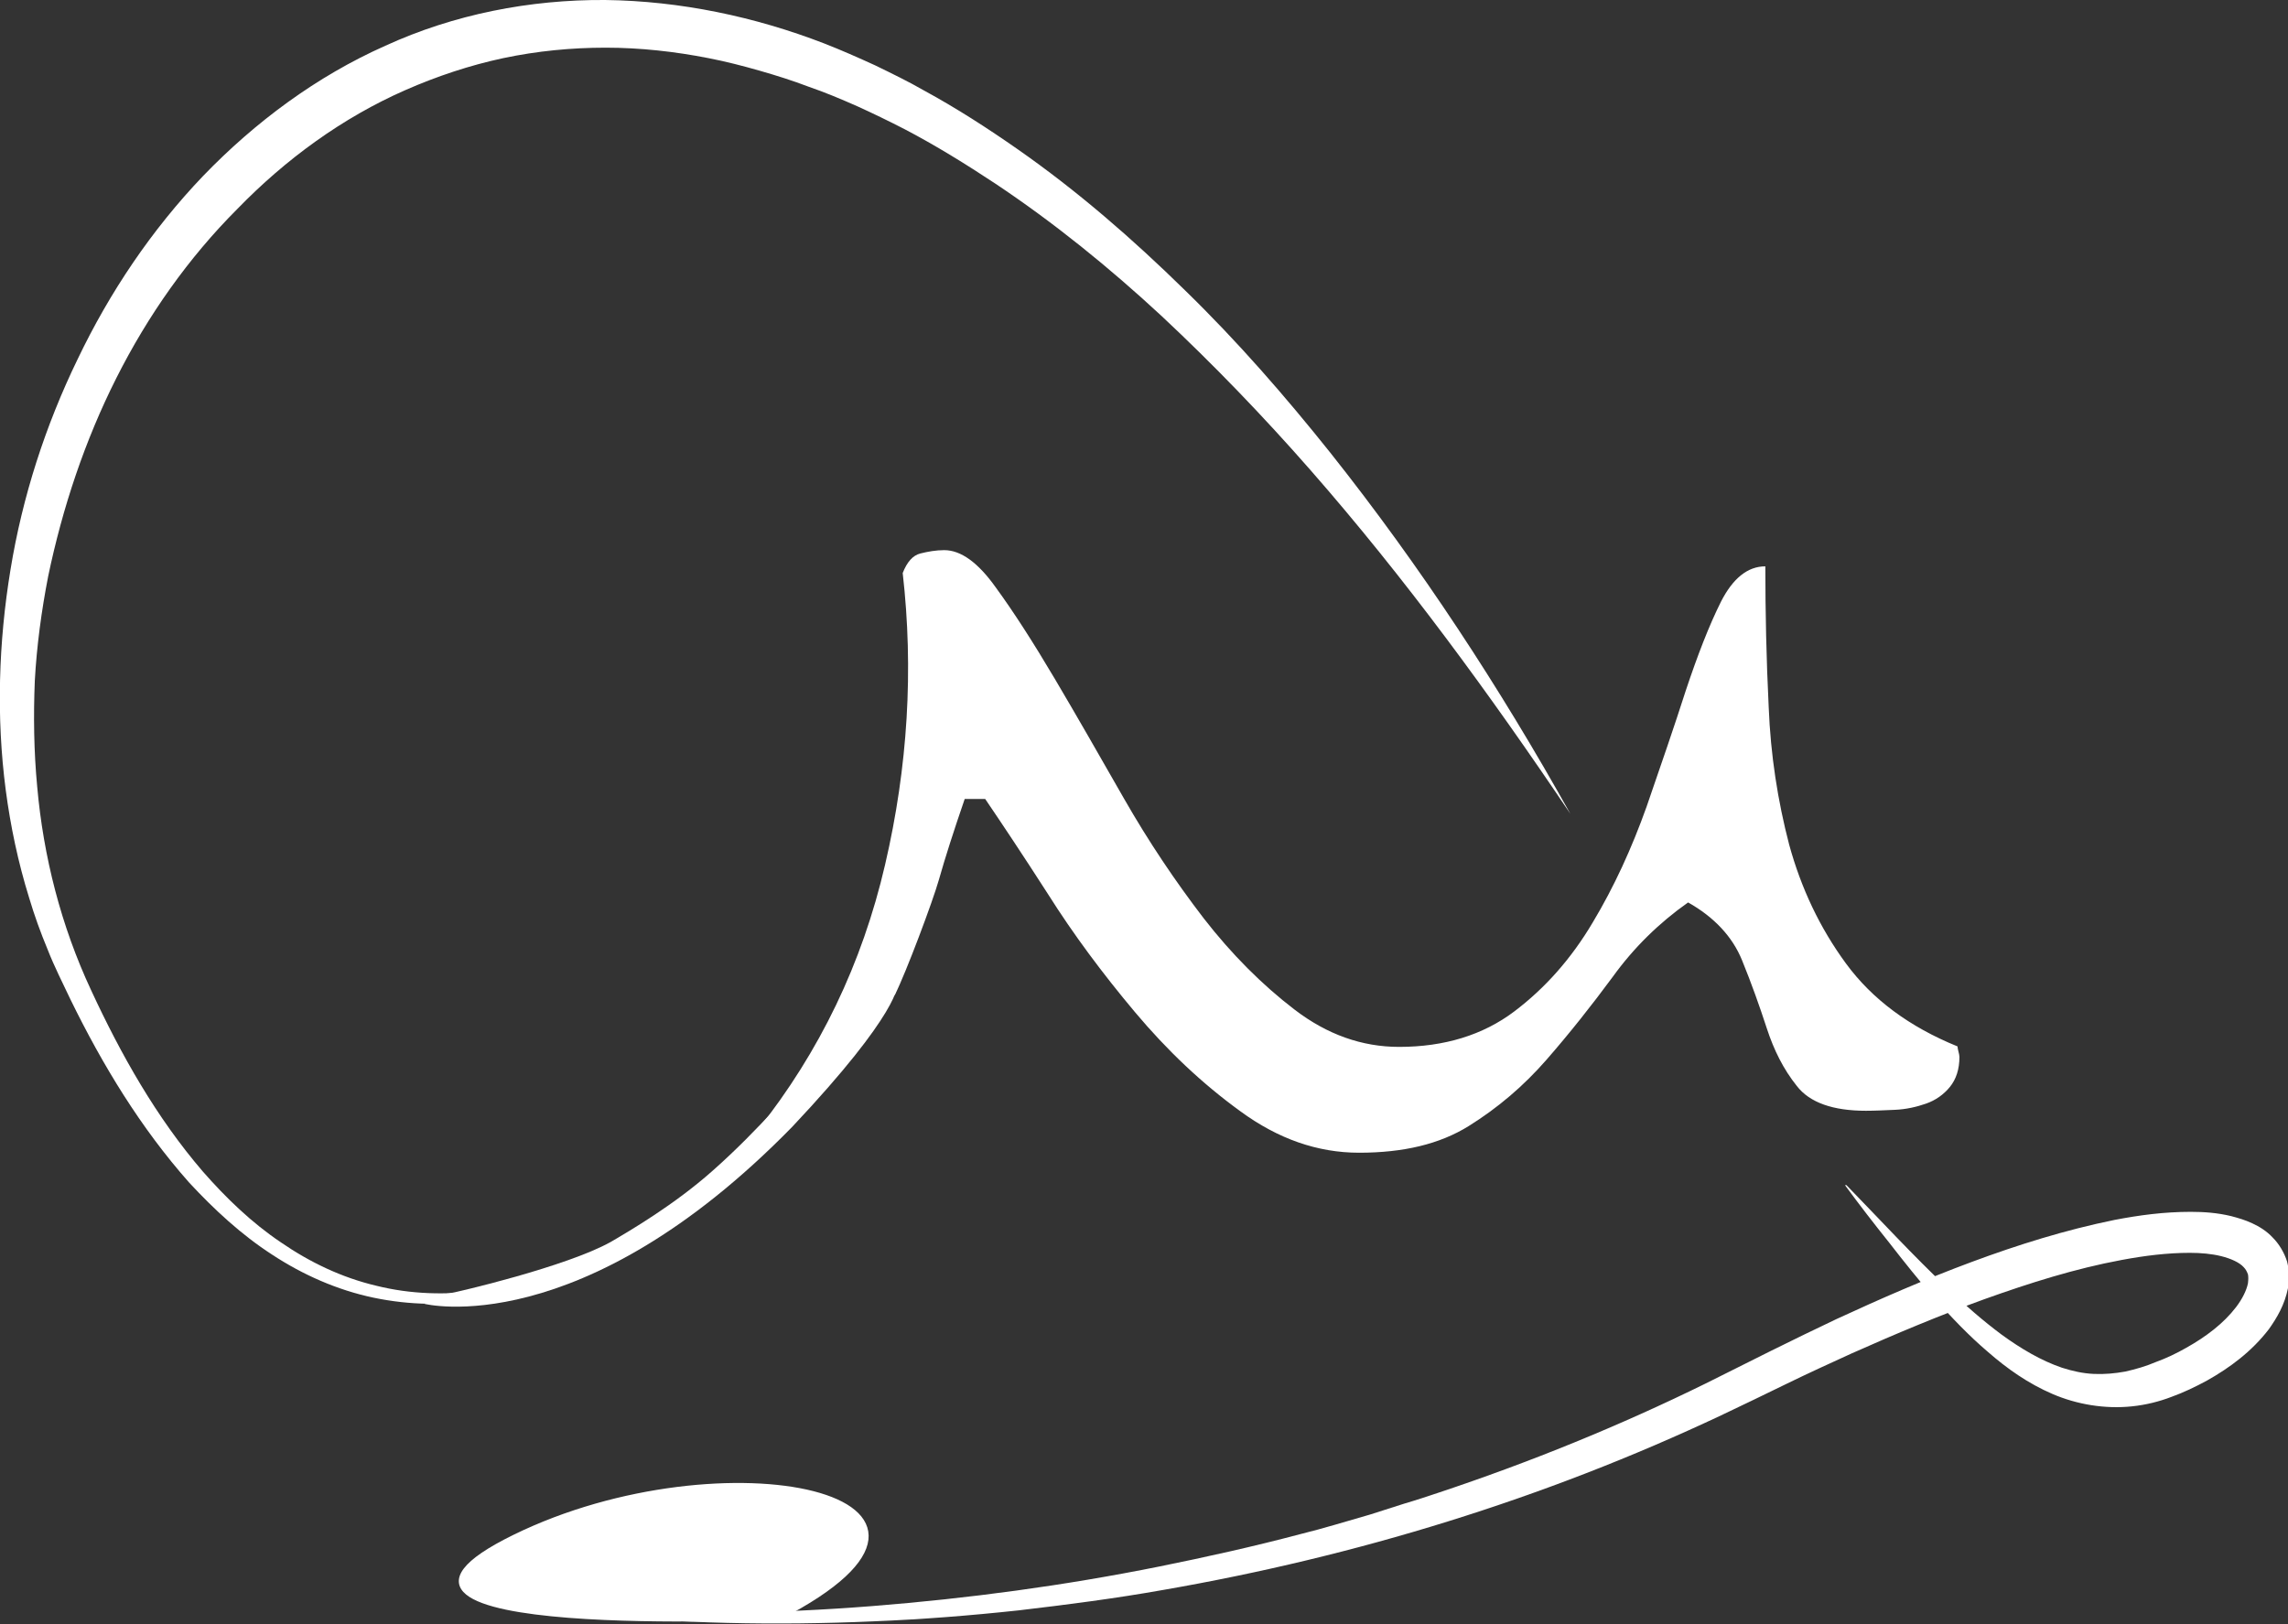 <?xml version="1.0" encoding="utf-8"?>
<!-- Generator: Adobe Illustrator 24.3.0, SVG Export Plug-In . SVG Version: 6.00 Build 0)  -->
<svg version="1.1" id="Laag_1" xmlns="http://www.w3.org/2000/svg" xmlns:xlink="http://www.w3.org/1999/xlink" x="0px" y="0px"
	 viewBox="0 0 479.8 340.7" style="enable-background:new 0 0 479.8 340.7;" xml:space="preserve">
<rect x="0" y="0" width="479.8" height="340.7" fill="#333333" stroke="none"/>
<style type="text/css">
	.st0{fill:#FFFFFF;}
	.st1{fill:#FFFFFF;stroke:#FFFFFF;stroke-miterlimit:10;}
</style>
<path class="st0" d="M158.9,237c13-16.4,21.9-34.9,26.7-55.6c4.8-20.6,6-41,3.7-61.2c0.9-2.3,2.1-3.7,3.7-4.1c1.6-0.4,3.3-0.7,5-0.7
	c3.5,0,7.1,2.6,10.8,7.8c3.8,5.2,7.9,11.6,12.4,19.2s9.3,16,14.5,25.1s10.8,17.4,16.7,25.1c5.9,7.6,12.3,14,19.1,19.2
	s14.1,7.8,21.9,7.8c9.5,0,17.6-2.5,24.1-7.4s12-11.1,16.5-18.7c4.5-7.5,8.2-15.6,11.3-24.3c3-8.7,5.8-16.8,8.2-24.3
	c2.5-7.5,4.9-13.7,7.4-18.7c2.5-4.9,5.6-7.4,9.3-7.4c0,9.5,0.2,19.4,0.7,29.5c0.4,10.1,1.9,19.7,4.3,28.9
	c2.5,9.1,6.4,17.4,11.9,24.9s13.3,13.3,23.4,17.4c0,0.3,0.1,0.7,0.2,1.1c0.1,0.4,0.2,0.8,0.2,1.1c0,2.6-0.7,4.7-2,6.3s-3,2.8-5,3.5
	s-4.2,1.2-6.5,1.3s-4.3,0.2-6.1,0.2c-6.9,0-11.8-1.7-14.5-5.2c-2.8-3.5-4.8-7.5-6.3-12.1s-3.2-9.4-5.2-14.3c-2-4.9-5.8-9-11.3-12.1
	c-6.1,4.3-11.4,9.5-15.8,15.6c-4.5,6.1-9.1,11.9-13.9,17.4s-10.2,10.1-16.3,13.9c-6.1,3.8-13.7,5.6-23,5.6c-8.7,0-17-2.9-24.9-8.7
	c-8-5.8-15.3-12.7-22.1-20.8s-12.9-16.3-18.2-24.7c-5.4-8.4-9.8-15-13.2-20h-4.3c-2.3,6.7-4.1,12.3-5.4,16.9
	c-1.3,4.6-6.9,19.5-9.2,24.1"/>
<g>
	<path class="st0" d="M387.2,248.6c7.1,7.3,14,14.8,21.3,21.7c3.6,3.5,7.4,6.8,11.3,9.7c4,2.9,8.2,5.4,12.6,6.9
		c2.2,0.7,4.4,1.2,6.7,1.3c2.2,0.1,4.4-0.1,6.6-0.5c2.2-0.5,4.3-1.1,6.4-2c2.2-0.8,4.3-1.8,6.4-3c4.1-2.3,7.8-5.1,10.4-8.5
		c1.3-1.7,2.2-3.5,2.5-5c0.1-0.8,0.1-1.4,0-1.9c-0.2-0.5-0.4-1-0.9-1.5c-0.9-1-2.7-1.8-4.7-2.3s-4.3-0.7-6.6-0.7
		c-4.7,0-9.5,0.6-14.3,1.5c-9.7,1.8-19.2,4.8-28.7,8.2c-9.4,3.4-18.7,7.3-27.9,11.4c-4.6,2.1-9.2,4.2-13.7,6.4l-6.8,3.3l-6.9,3.3
		c-37.1,17.5-76.6,29.6-116.9,36.6c-10.1,1.8-20.2,3.1-30.4,4.3c-10.2,1.1-20.3,1.9-30.5,2.3c-20.4,0.9-40.9,0.5-61.1-1.6v-0.8
		c20.4,1.1,40.6,0.8,60.9-0.8c20.2-1.6,40.3-4.3,60.2-8.3c9.9-2,19.8-4.2,29.6-6.8c4.9-1.2,9.7-2.7,14.6-4.1l7.2-2.3
		c2.4-0.7,4.8-1.5,7.2-2.3c19.2-6.4,37.9-14,56-22.9l6.8-3.4l6.8-3.4c4.6-2.3,9.2-4.5,13.8-6.7c9.3-4.3,18.7-8.4,28.4-12
		c9.7-3.6,19.6-6.7,29.9-8.8c5.2-1,10.4-1.7,16-1.7c2.8,0,5.6,0.2,8.5,0.9c1.5,0.4,2.9,0.8,4.4,1.5c1.5,0.7,3,1.6,4.3,3
		c1.3,1.3,2.4,3.1,3,5c0.5,1.9,0.5,3.9,0.2,5.6c-0.7,3.5-2.3,6.2-4,8.6c-3.6,4.7-8.2,8.1-13,10.8c-2.4,1.3-4.9,2.5-7.4,3.4
		c-2.6,1-5.4,1.7-8.3,2c-5.7,0.6-11.6-0.4-16.7-2.6s-9.5-5.3-13.5-8.8c-4-3.4-7.6-7.2-11-11c-3.4-3.9-6.6-7.9-9.7-11.9
		c-3.2-4-6.3-8-9.3-12.1L387.2,248.6z"/>
</g>
<g>
	<path class="st0" d="M158.9,238c-5,5.6-10.7,10.7-16.7,15.3c-6,4.6-12.4,8.7-19.2,12.1s-14.1,5.9-21.7,7.2
		c-7.6,1.3-15.4,1.2-23-0.4s-14.8-4.8-21.2-9c-6.5-4.2-12.2-9.5-17.4-15.1c-10.2-11.5-18.2-24.7-24.9-38.4
		c-1.6-3.4-3.4-6.9-4.8-10.5c-1.5-3.6-2.8-7.2-3.9-10.9c-2.3-7.4-3.9-15-4.9-22.6c-2-15.3-1.5-31,1-46.2
		c2.5-15.3,7.3-30.2,14.1-44.2c6.7-14,15.5-27.1,26.3-38.4C53.5,25.6,66.4,16,80.8,9.6C95.2,3,111.1-0.1,126.9,0
		c15.8,0.2,31.4,3.5,45.9,9.1c3.6,1.4,7.2,3,10.7,4.6c3.5,1.7,7,3.4,10.3,5.3c6.8,3.7,13.3,7.9,19.6,12.3
		c12.6,8.8,24.2,18.9,35.1,29.6c11,10.7,21,22.2,30.5,34.1c18.9,23.8,35.5,49.2,50.3,75.7c-16.9-25.1-34.7-49.5-54.5-72.1
		c-9.9-11.3-20.3-22.1-31.2-32.3c-11-10.2-22.6-19.6-34.9-27.8c-6.2-4.1-12.5-8-19-11.4c-3.3-1.7-6.6-3.3-9.9-4.8
		c-3.4-1.5-6.7-2.9-10.2-4.1c-3.4-1.3-6.9-2.4-10.4-3.4s-7-1.9-10.6-2.6c-7.1-1.4-14.4-2.2-21.6-2.2c-7.2,0-14.4,0.7-21.5,2.2
		c-7,1.5-13.9,3.8-20.5,6.7c-13.2,5.8-25.1,14.5-35.2,24.9C39.5,54.1,31,66.2,24.4,79.3s-11.3,27.2-14.3,41.6
		c-1.4,7.2-2.4,14.6-2.8,21.9C7,150.2,7.1,157.6,7.8,165c1.3,14.7,5,29.2,11.3,42.7c6.3,13.6,13.7,26.7,23.4,38
		c4.9,5.6,10.3,10.8,16.4,14.9c6.1,4.2,12.8,7.4,20,9.1c7.2,1.8,14.7,2,22.1,1s14.6-3.4,21.4-6.4c6.8-3.1,13.3-7,19.4-11.4
		C147.9,248.4,153.7,243.5,158.9,238z"/>
</g>
<path class="st0" d="M89,273.5c0,0,32.7,8.3,77.1-37.1c22.9-24.3,22.1-29.9,22.1-29.9l-3.5-5.1l-16.8,25.1c0,0-8.6,10.4-18.6,19.2
	c-7.9,7-17.1,12.4-21.2,14.8c-9.3,5.2-32.4,10.6-33.9,10.8C92.6,271.4,89,273.5,89,273.5z"/>
<path class="st1" d="M163.5,339.2c0,0-99.5,4.7-55.6-16.8S212.4,314,163.5,339.2z"/>
</svg>

